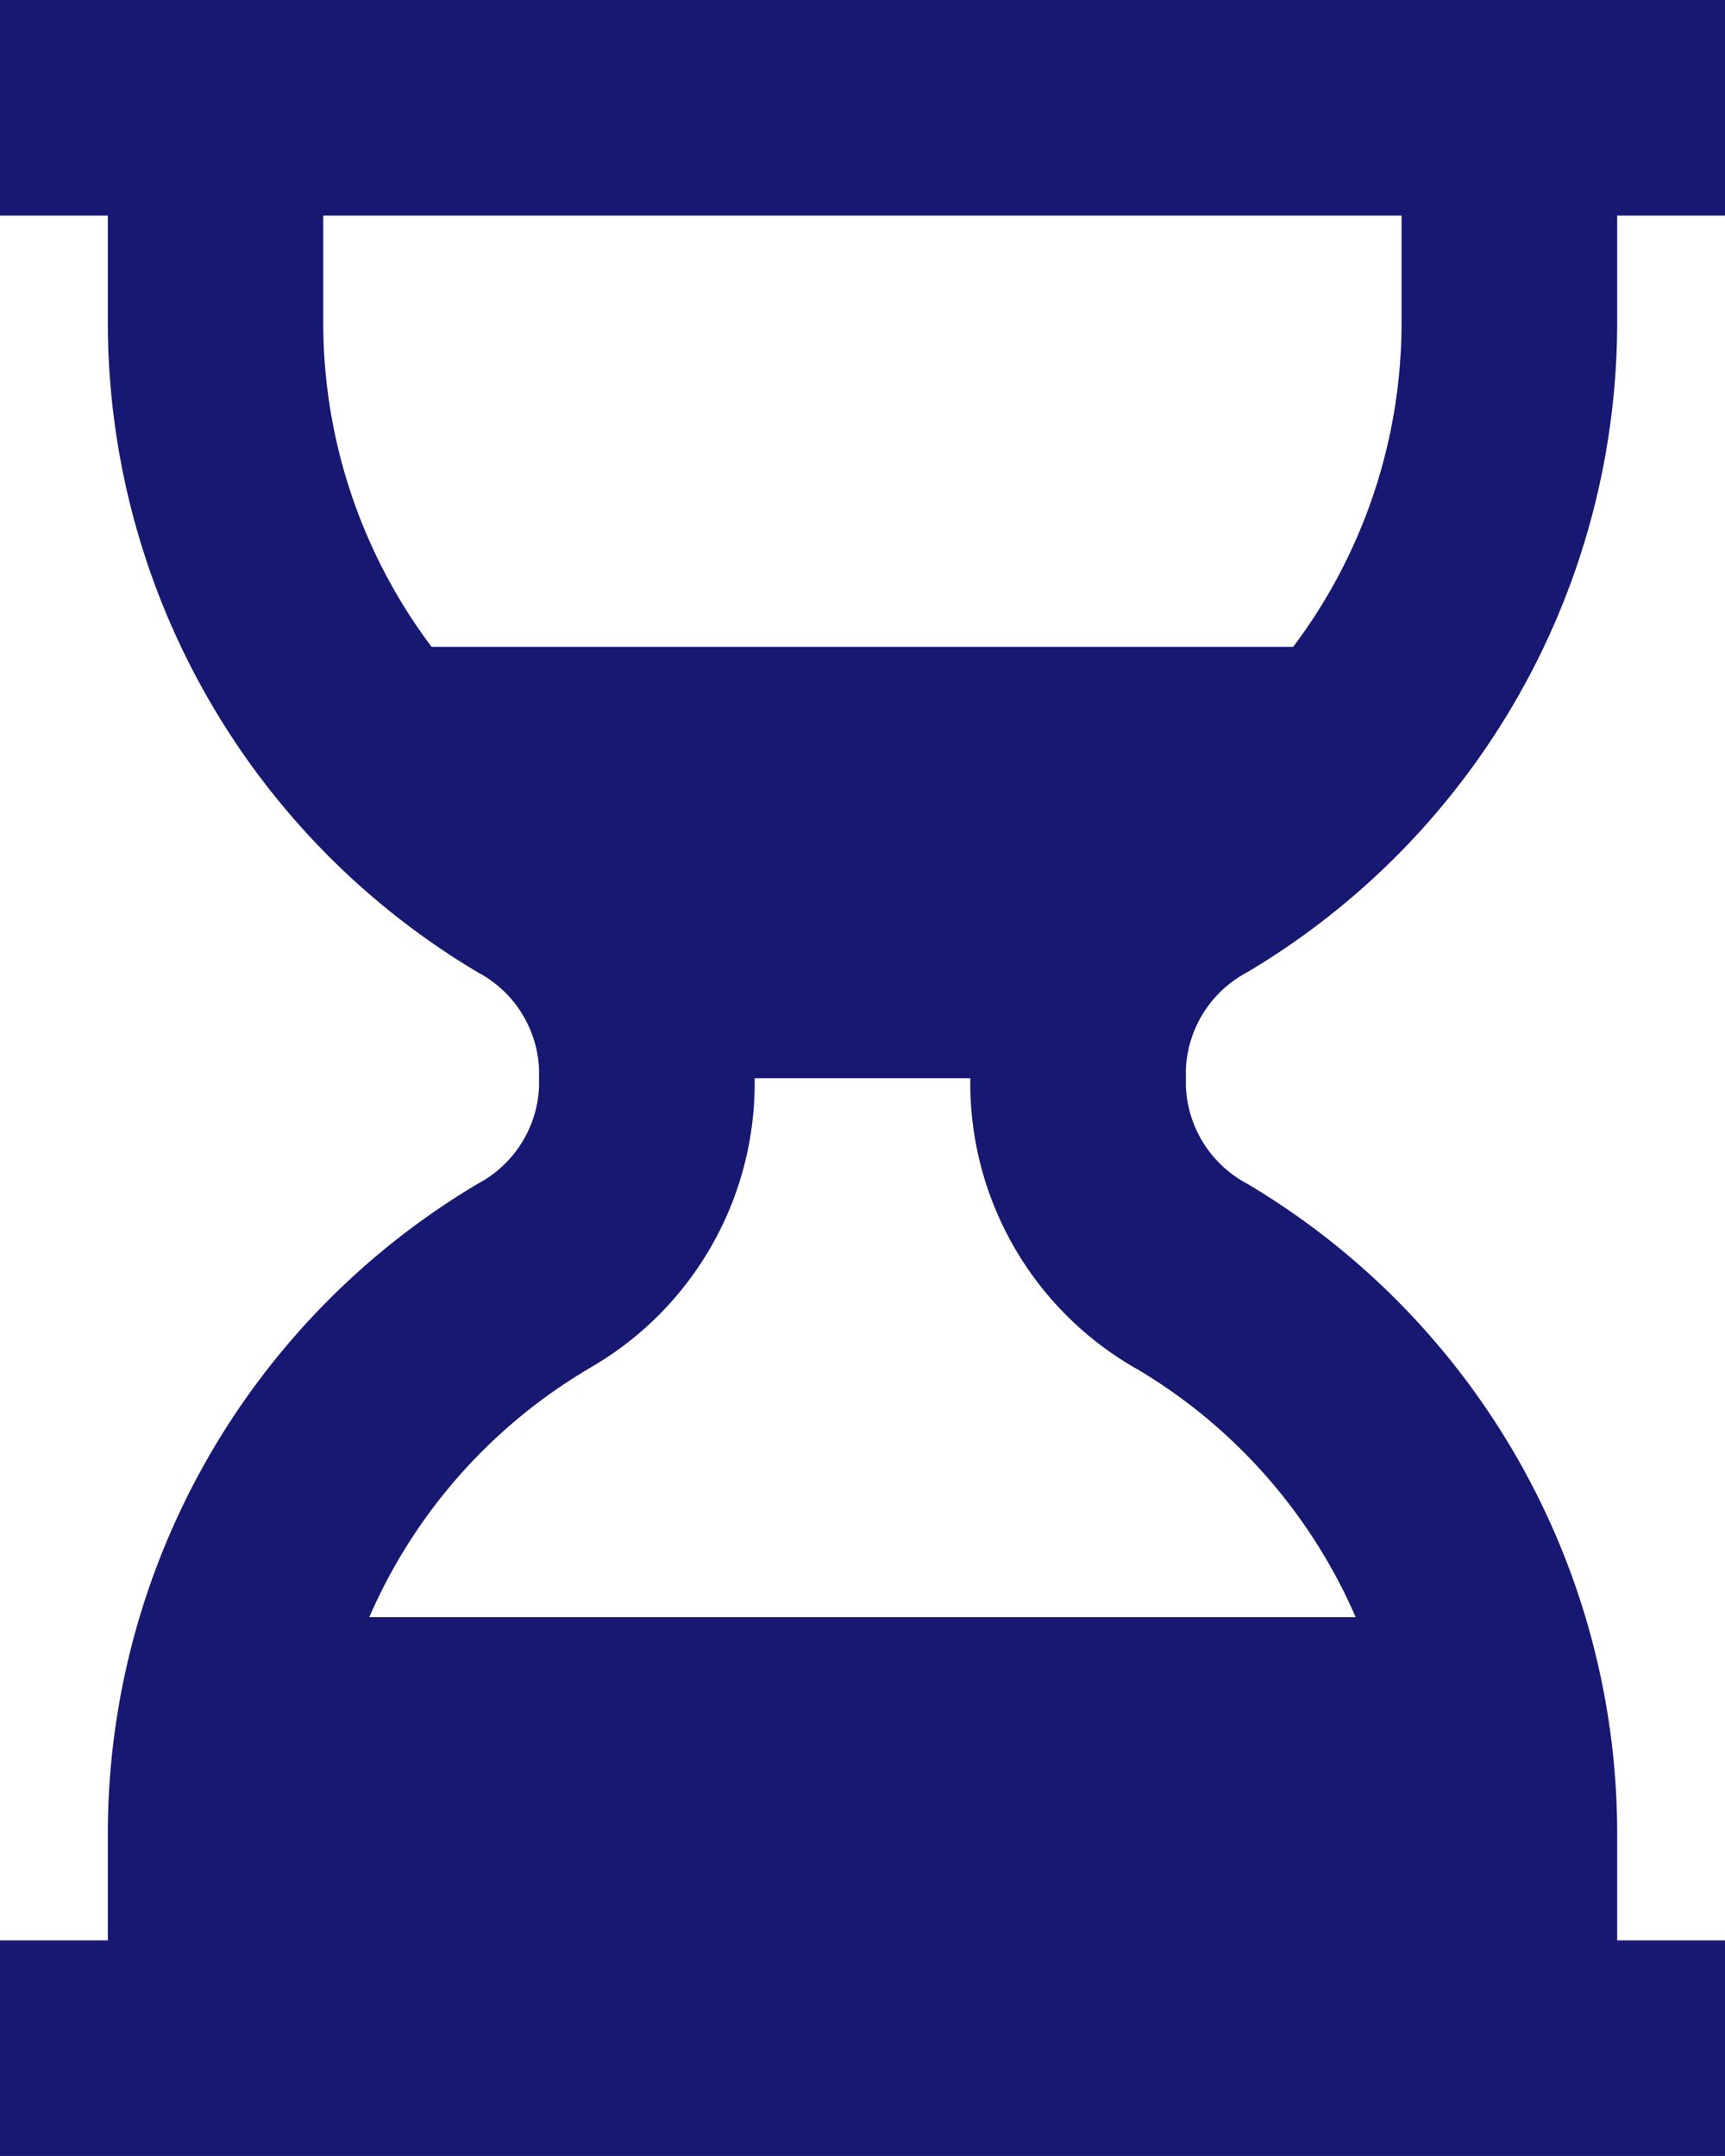 <svg xmlns="http://www.w3.org/2000/svg" width="35.034" height="43.792" viewBox="0 0 35.034 43.792">
  <path id="bxs-hourglass" d="M36.844,45.792h2.19V41.413h-2.19v-2.19a15.358,15.358,0,0,0-7.517-13.181,2.344,2.344,0,0,1-1.242-1.973v-.346a2.34,2.34,0,0,1,1.239-1.971A15.362,15.362,0,0,0,36.844,8.569V6.379h2.19V2H4V6.379H6.19v2.19a15.362,15.362,0,0,0,7.519,13.184,2.337,2.337,0,0,1,1.239,1.971v.346a2.34,2.34,0,0,1-1.239,1.971A15.362,15.362,0,0,0,6.19,39.223v2.19H4v4.379ZM32.465,6.379v2.19a10.959,10.959,0,0,1-2.2,6.569h-17.5a10.959,10.959,0,0,1-2.2-6.569V6.379ZM15.933,29.812a6.673,6.673,0,0,0,3.394-5.743V23.9h4.379v.173a6.674,6.674,0,0,0,3.4,5.743,10.9,10.9,0,0,1,4.427,5.032H11.5a10.9,10.9,0,0,1,4.43-5.032Z" transform="translate(-4 -2)" fill="#171872"/>
</svg>
